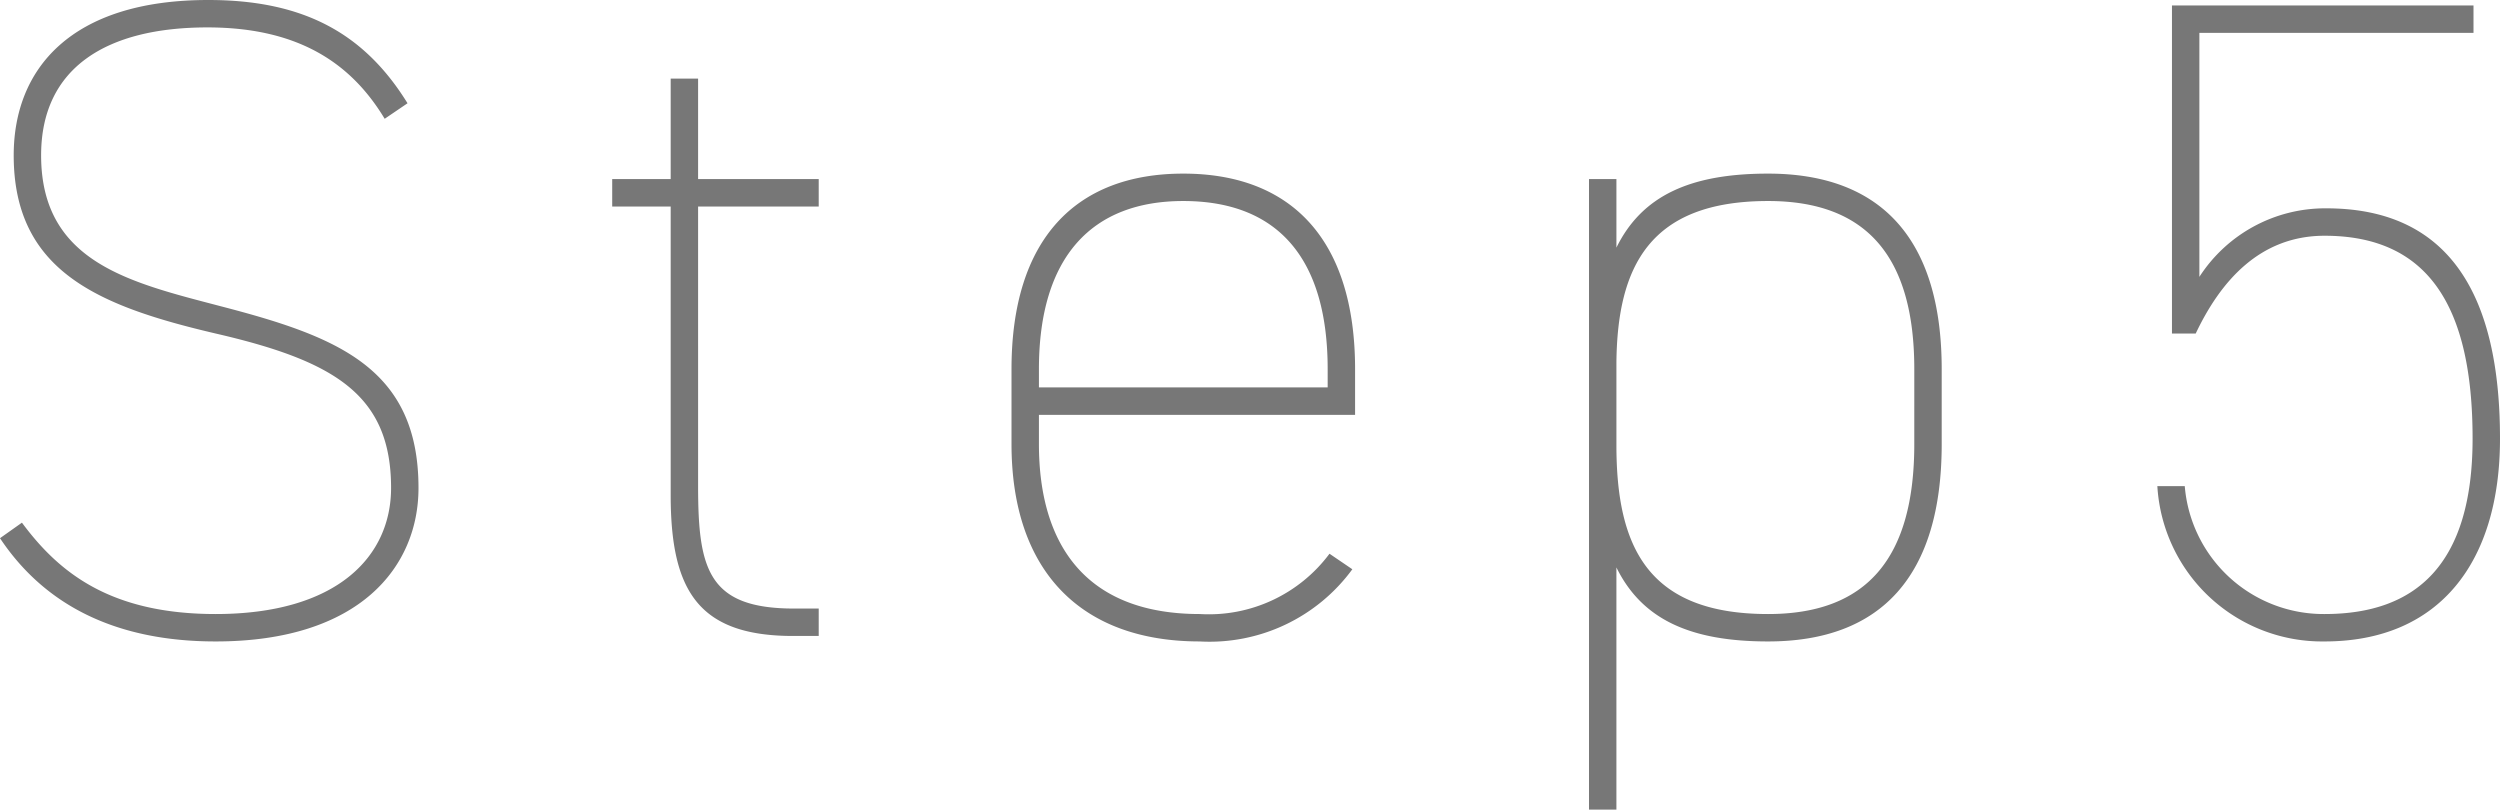 <svg xmlns="http://www.w3.org/2000/svg" width="109.44" height="35.44" viewBox="0 0 109.44 35.44">
  <path id="パス_365" data-name="パス 365" d="M20.04-23.32c-1.88-3.04-4.52-4.52-8.72-4.52-6.04,0-8.52,3.04-8.52,6.8,0,5.08,3.72,6.6,8.84,7.8,5.2,1.2,7.68,2.68,7.68,6.76,0,3-2.36,5.52-7.68,5.52C7-.96,4.76-2.8,3.16-4.96l-.96.68c2,3,5.16,4.52,9.44,4.52,6.32,0,8.88-3.28,8.88-6.72,0-5.28-3.6-6.64-8.68-7.96C7.88-15.48,4-16.36,4-21.04c0-3.88,2.92-5.6,7.28-5.6,4.12,0,6.36,1.68,7.76,4ZM29-18.8h2.56V-6.16C31.56-2,32.76,0,36.92,0h1.12V-1.2H36.96c-3.76,0-4.2-1.72-4.2-5.36V-18.8h5.28V-20H32.76v-4.4h-1.2V-20H29ZM61.52-9.68v-2c0-5.68-2.8-8.56-7.52-8.56s-7.52,2.88-7.52,8.56V-8.4c0,5.52,3,8.64,8.24,8.64A7.746,7.746,0,0,0,61.4-2.92l-1-.68A6.588,6.588,0,0,1,54.72-.96c-4.96,0-7.04-3-7.04-7.44V-9.68Zm-13.84-2c0-4.92,2.32-7.36,6.32-7.36,4.04,0,6.32,2.4,6.32,7.36v.8H47.68Zm39.52,0c0-5.68-2.64-8.56-7.6-8.56-3.4,0-5.52.96-6.64,3.24v-3h-1.2V7.6h1.2V-3C74.08-.72,76.2.24,79.6.24c4.96,0,7.6-2.88,7.6-8.64ZM79.6-.96c-5.32,0-6.64-3-6.64-7.4v-3.6c.04-4.2,1.44-7.08,6.64-7.08,4.32,0,6.4,2.44,6.4,7.36V-8.4C86-3.4,83.92-.96,79.6-.96Zm24.36-16.56c4.56,0,6.48,3.12,6.48,8.88,0,5.56-2.52,7.68-6.48,7.68a6.1,6.1,0,0,1-6.12-5.6h-1.2a7.229,7.229,0,0,0,7.32,6.8c5,0,7.68-3.44,7.68-8.88,0-6.2-2.16-10.08-7.6-10.08a6.555,6.555,0,0,0-5.56,3V-26.4h12v-1.2H97.28v14.36h1.04C99.4-15.52,101.12-17.52,103.96-17.52Z" transform="translate(-2.2 27.84)" fill="#777"/>
</svg>
